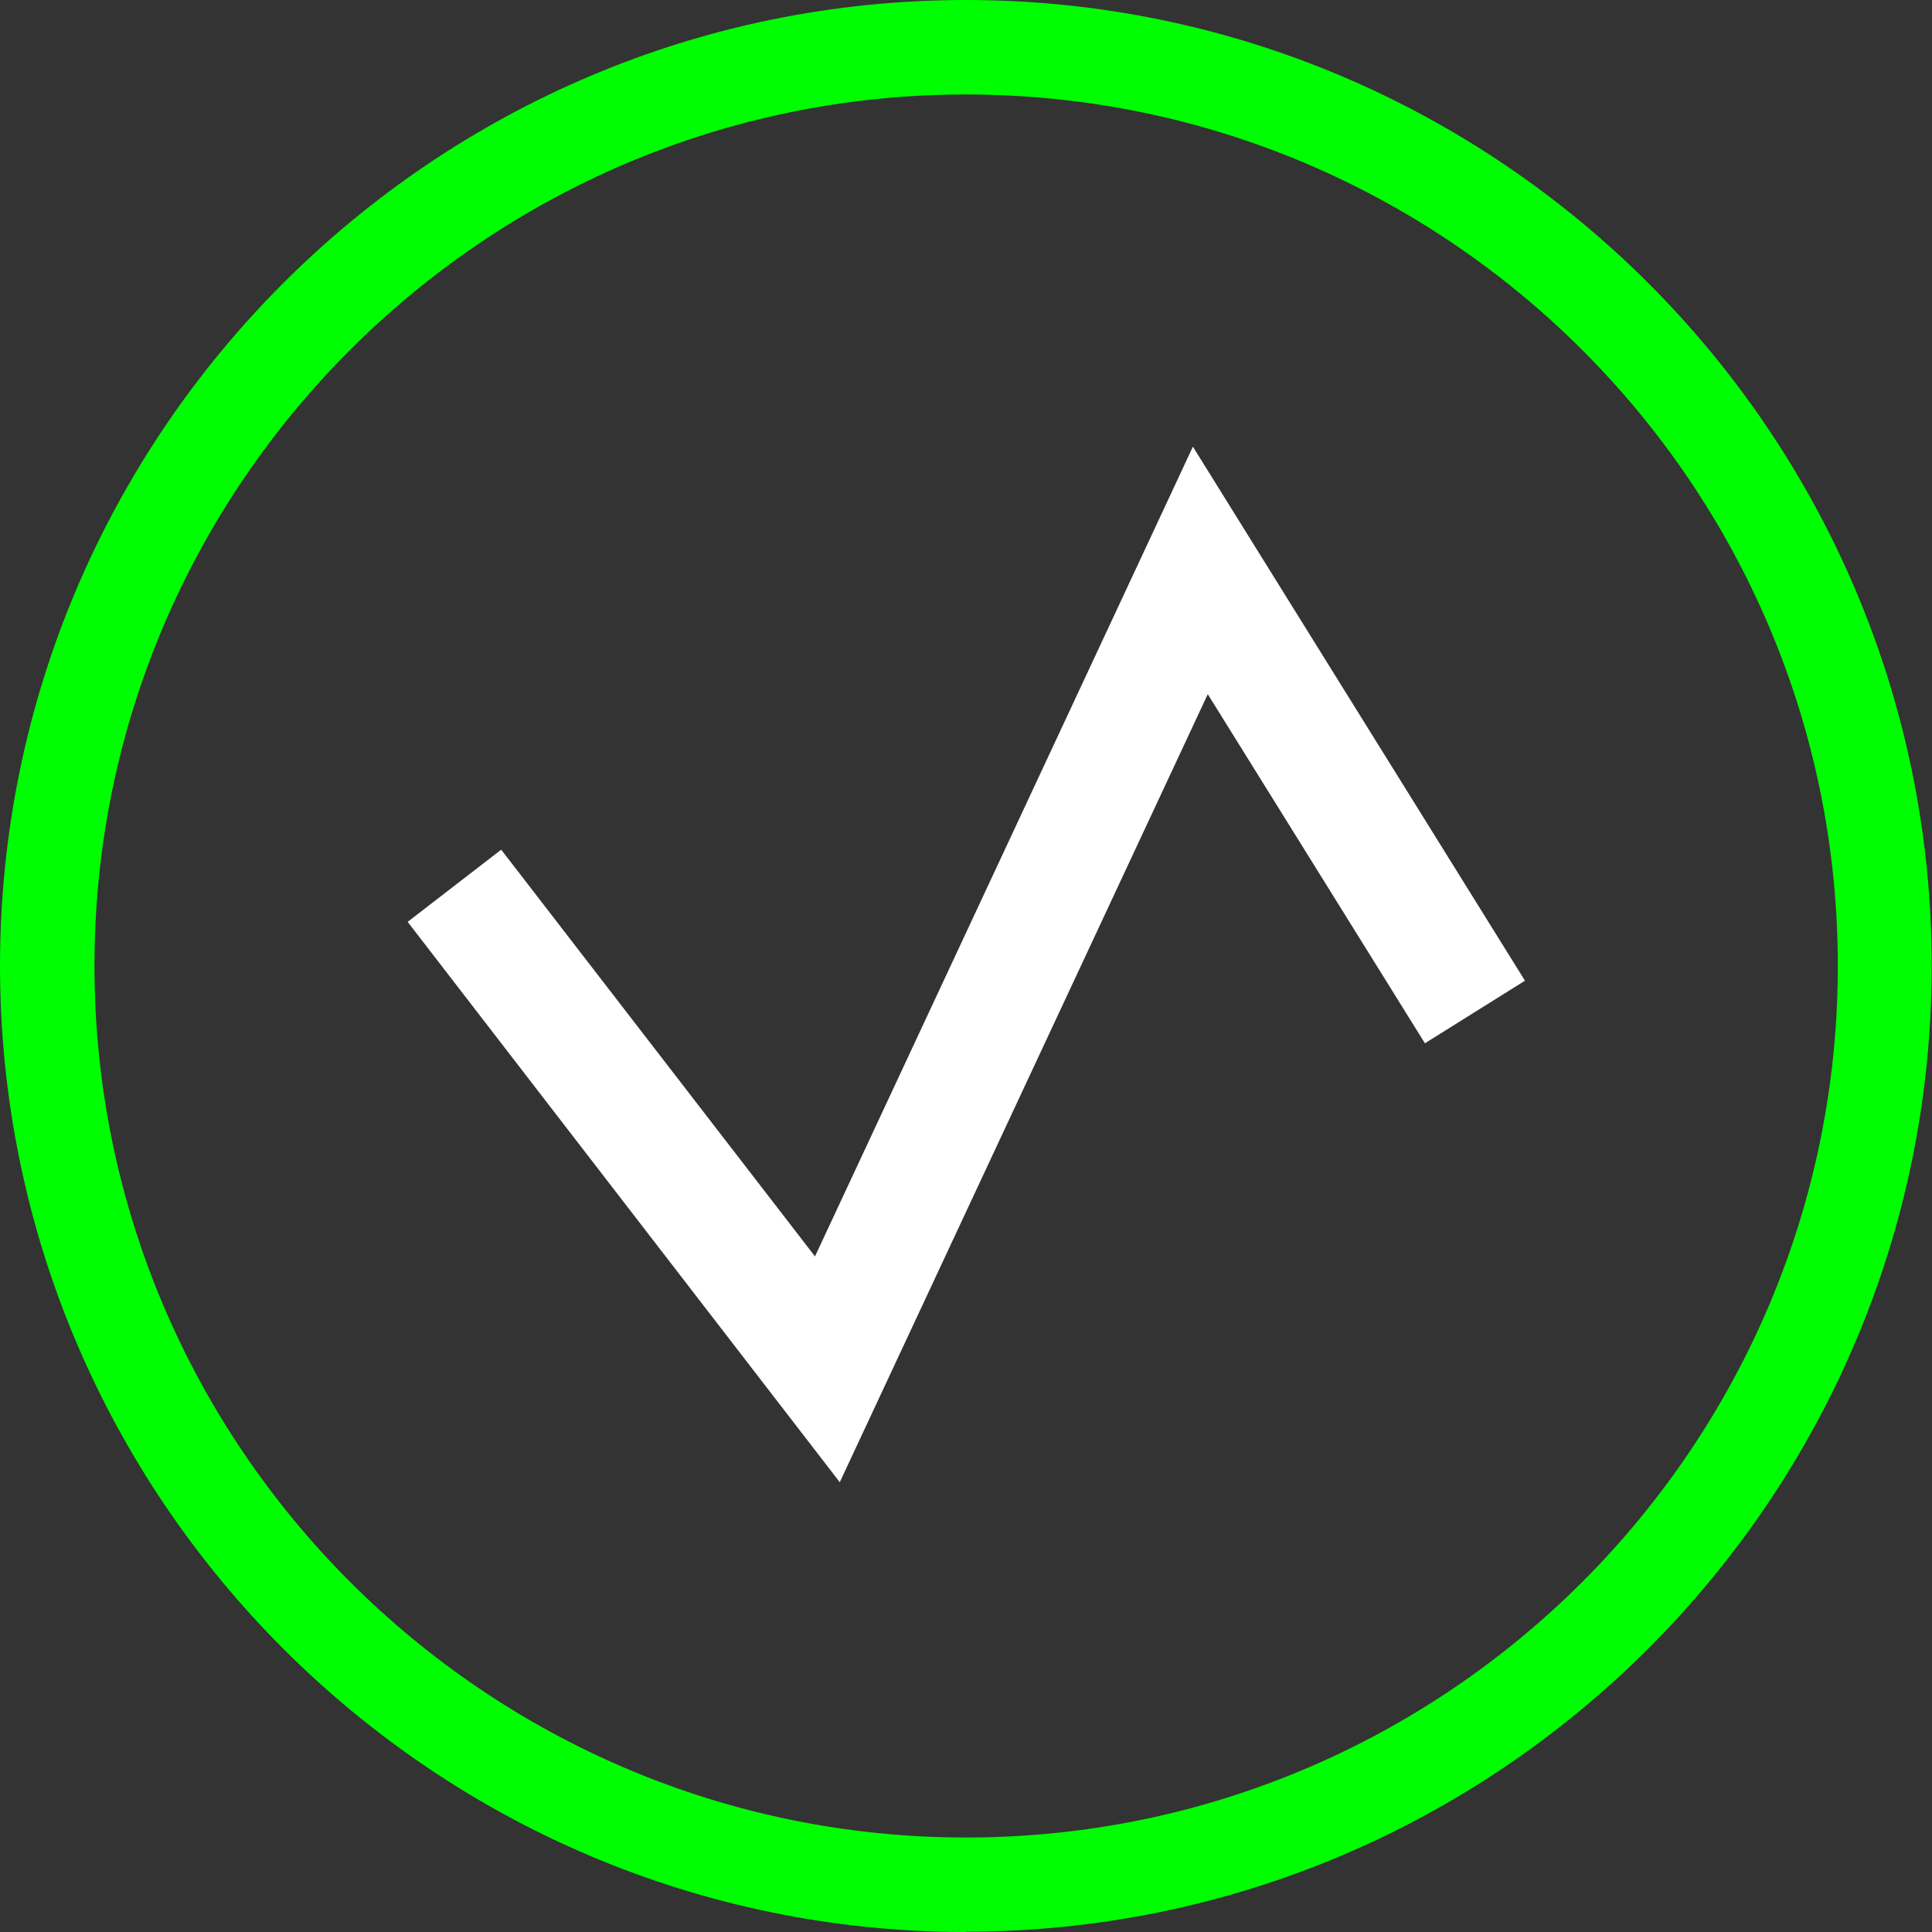 <?xml version="1.0" encoding="UTF-8"?><svg id="Layer_1" xmlns="http://www.w3.org/2000/svg" viewBox="0 0 62.37 62.37"><rect x="0" y="0" width="62.37" height="62.37" fill="#333333" stroke="none"/><defs><style>.cls-1{fill:#fff;}.cls-1,.cls-2{stroke-width:0px;}.cls-2{fill:#00fe02;}</style></defs><path class="cls-2" d="m31.18,62.37C13.99,62.37,0,48.38,0,31.18S13.99,0,31.18,0s31.18,13.99,31.18,31.18-13.99,31.18-31.18,31.18Zm0-59.32C15.67,3.05,3.05,15.67,3.05,31.18s12.62,28.14,28.14,28.14,28.14-12.62,28.14-28.14S46.7,3.05,31.18,3.05Z"/><polygon class="cls-1" points="27.11 47.85 13.16 29.76 16.18 27.43 26.31 40.56 38.51 14.42 49.23 31.66 46 33.68 38.99 22.41 27.11 47.85"/></svg>